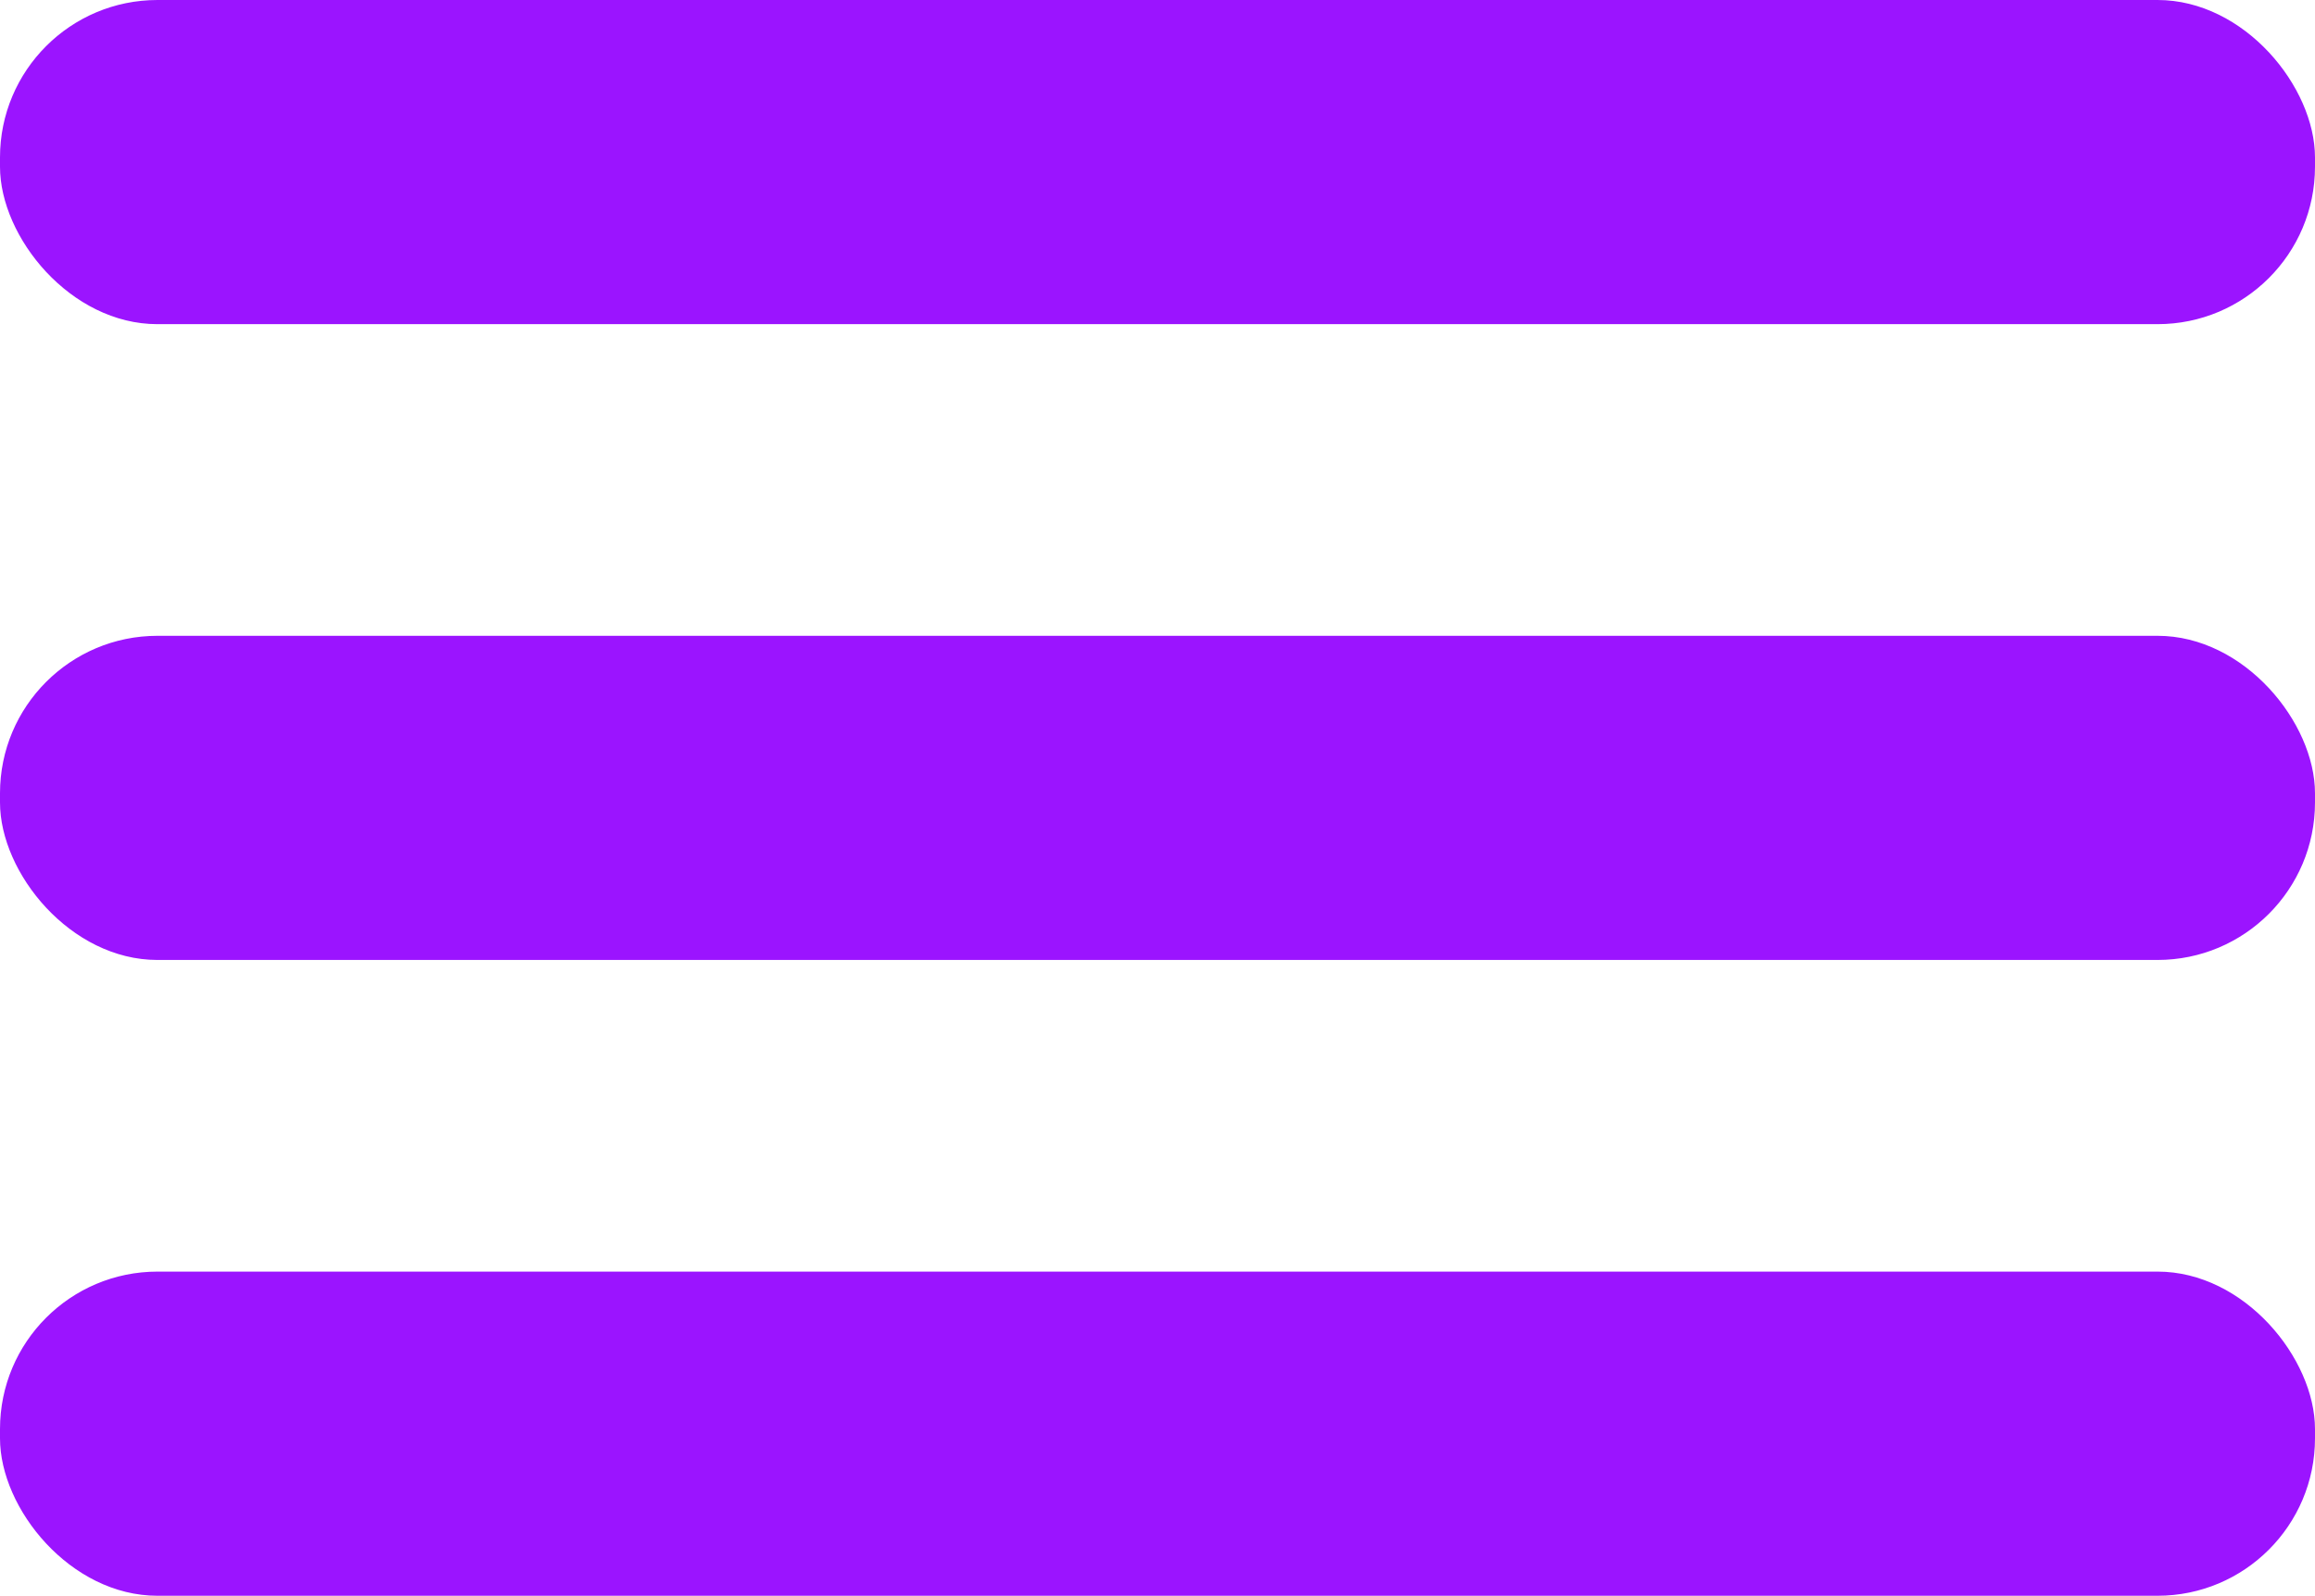 <?xml version="1.0" encoding="UTF-8"?><svg id="Layer_2" xmlns="http://www.w3.org/2000/svg" viewBox="0 0 42.48 29.29"><defs><style>.cls-1{fill:#9b14ff;stroke-width:0px;}</style></defs><g id="Menu"><rect class="cls-1" x="0" y="0" width="42.48" height="5.95" rx="2.89" ry="2.89"/><rect class="cls-1" x="0" y="11.67" width="42.48" height="5.95" rx="2.89" ry="2.89"/><rect class="cls-1" x="0" y="23.34" width="42.48" height="5.95" rx="2.89" ry="2.89"/></g></svg>